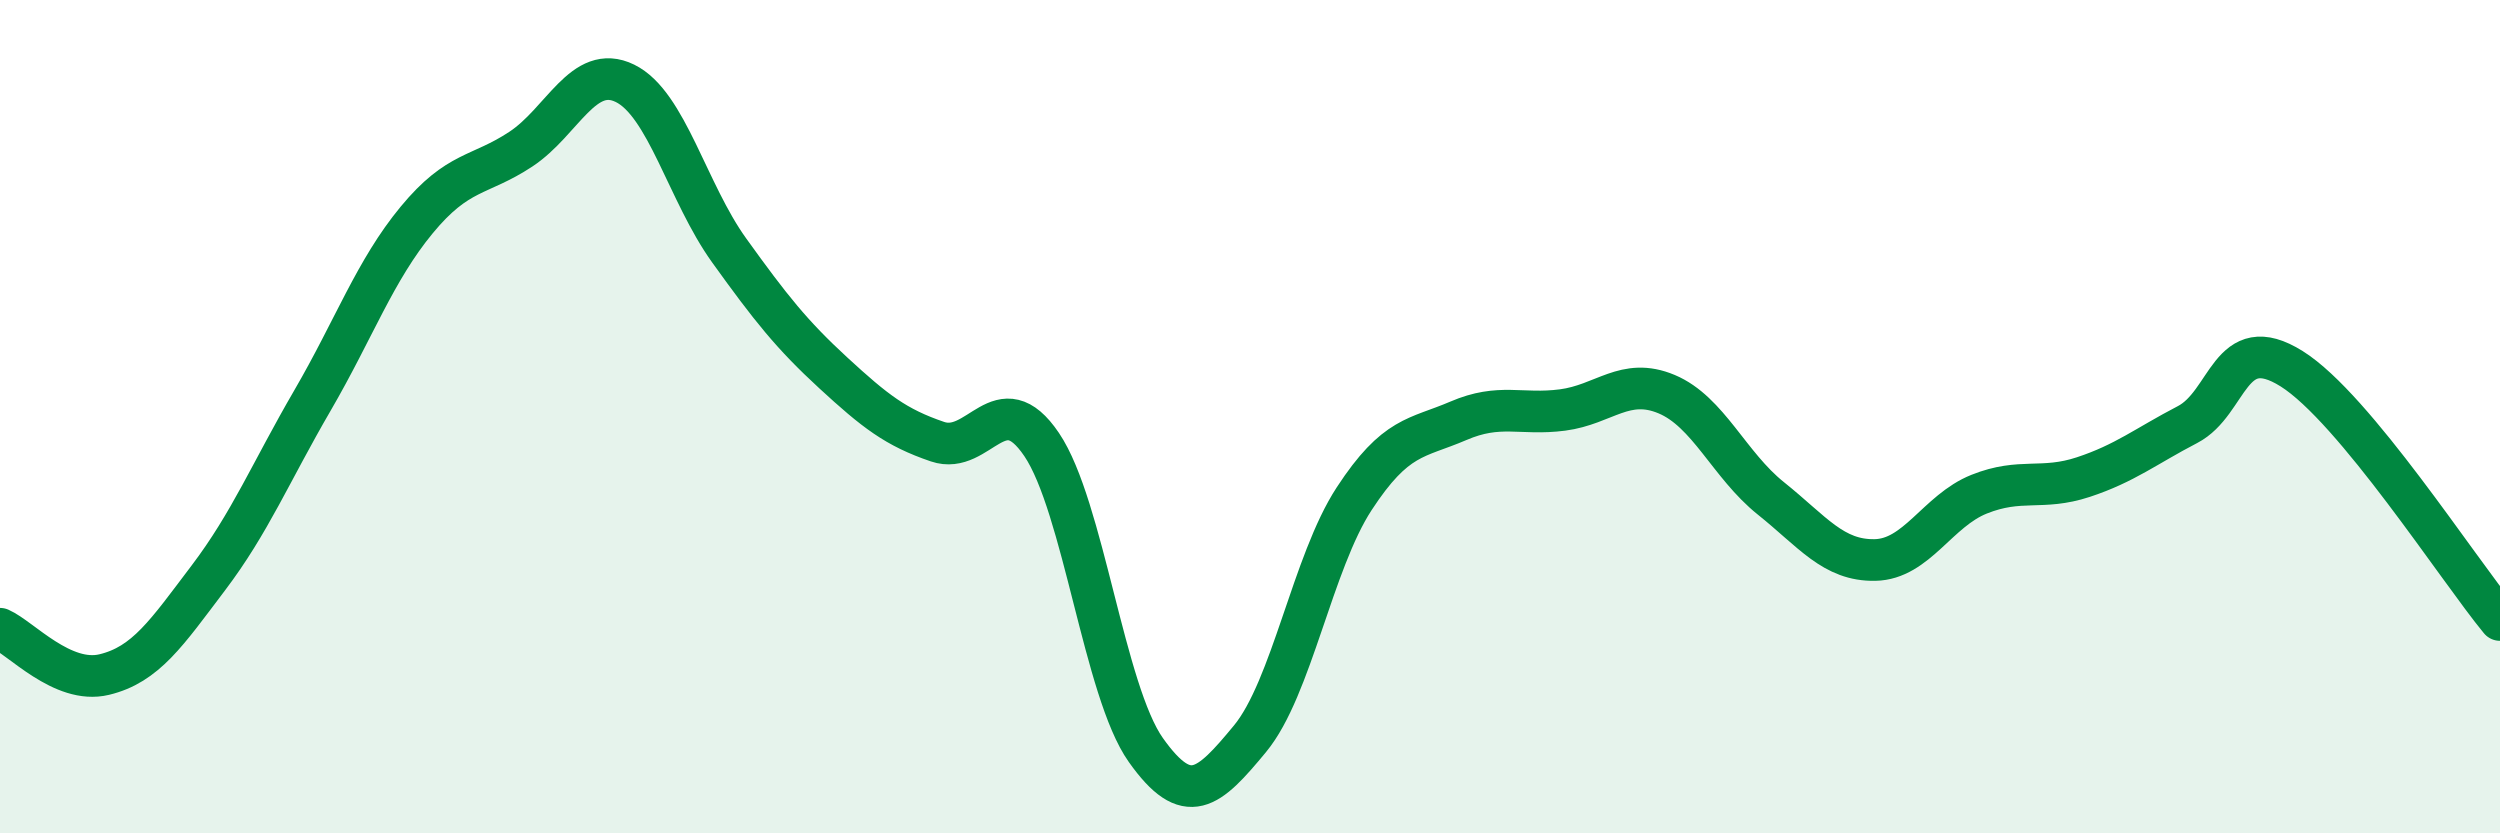 
    <svg width="60" height="20" viewBox="0 0 60 20" xmlns="http://www.w3.org/2000/svg">
      <path
        d="M 0,15.09 C 0.5,15.31 1.5,16.43 2.5,16.19 C 3.5,15.95 4,15.19 5,13.87 C 6,12.55 6.5,11.33 7.5,9.61 C 8.5,7.89 9,6.49 10,5.28 C 11,4.07 11.5,4.24 12.5,3.58 C 13.5,2.92 14,1.51 15,2 C 16,2.49 16.5,4.62 17.5,6.01 C 18.5,7.4 19,8.03 20,8.95 C 21,9.87 21.5,10.26 22.5,10.6 C 23.5,10.94 24,9.19 25,10.67 C 26,12.15 26.5,16.59 27.5,18 C 28.5,19.41 29,18.94 30,17.73 C 31,16.52 31.5,13.5 32.5,11.97 C 33.5,10.44 34,10.53 35,10.1 C 36,9.67 36.5,9.97 37.5,9.84 C 38.5,9.71 39,9.04 40,9.46 C 41,9.88 41.5,11.16 42.5,11.96 C 43.5,12.76 44,13.46 45,13.44 C 46,13.42 46.5,12.26 47.5,11.86 C 48.5,11.46 49,11.78 50,11.45 C 51,11.12 51.5,10.71 52.5,10.19 C 53.5,9.67 53.5,7.91 55,8.85 C 56.5,9.79 59,13.67 60,14.88L60 20L0 20Z"
        fill="#008740"
        opacity="0.1"
        stroke-linecap="round"
        stroke-linejoin="round"
      />
      <path
        d="M 0,15.09 C 0.5,15.31 1.5,16.43 2.5,16.19 C 3.5,15.95 4,15.19 5,13.87 C 6,12.55 6.5,11.33 7.5,9.61 C 8.5,7.89 9,6.49 10,5.28 C 11,4.07 11.5,4.24 12.5,3.58 C 13.5,2.92 14,1.51 15,2 C 16,2.49 16.5,4.62 17.5,6.01 C 18.5,7.4 19,8.03 20,8.95 C 21,9.87 21.5,10.26 22.5,10.6 C 23.5,10.94 24,9.19 25,10.67 C 26,12.15 26.5,16.59 27.5,18 C 28.5,19.41 29,18.94 30,17.73 C 31,16.52 31.5,13.5 32.5,11.97 C 33.5,10.44 34,10.53 35,10.1 C 36,9.67 36.5,9.97 37.5,9.84 C 38.5,9.71 39,9.04 40,9.46 C 41,9.88 41.5,11.16 42.5,11.96 C 43.5,12.76 44,13.46 45,13.44 C 46,13.42 46.5,12.26 47.5,11.86 C 48.5,11.46 49,11.78 50,11.45 C 51,11.12 51.5,10.71 52.5,10.19 C 53.5,9.67 53.5,7.91 55,8.85 C 56.5,9.79 59,13.67 60,14.88"
        stroke="#008740"
        stroke-width="1"
        fill="none"
        stroke-linecap="round"
        stroke-linejoin="round"
      />
    </svg>
  